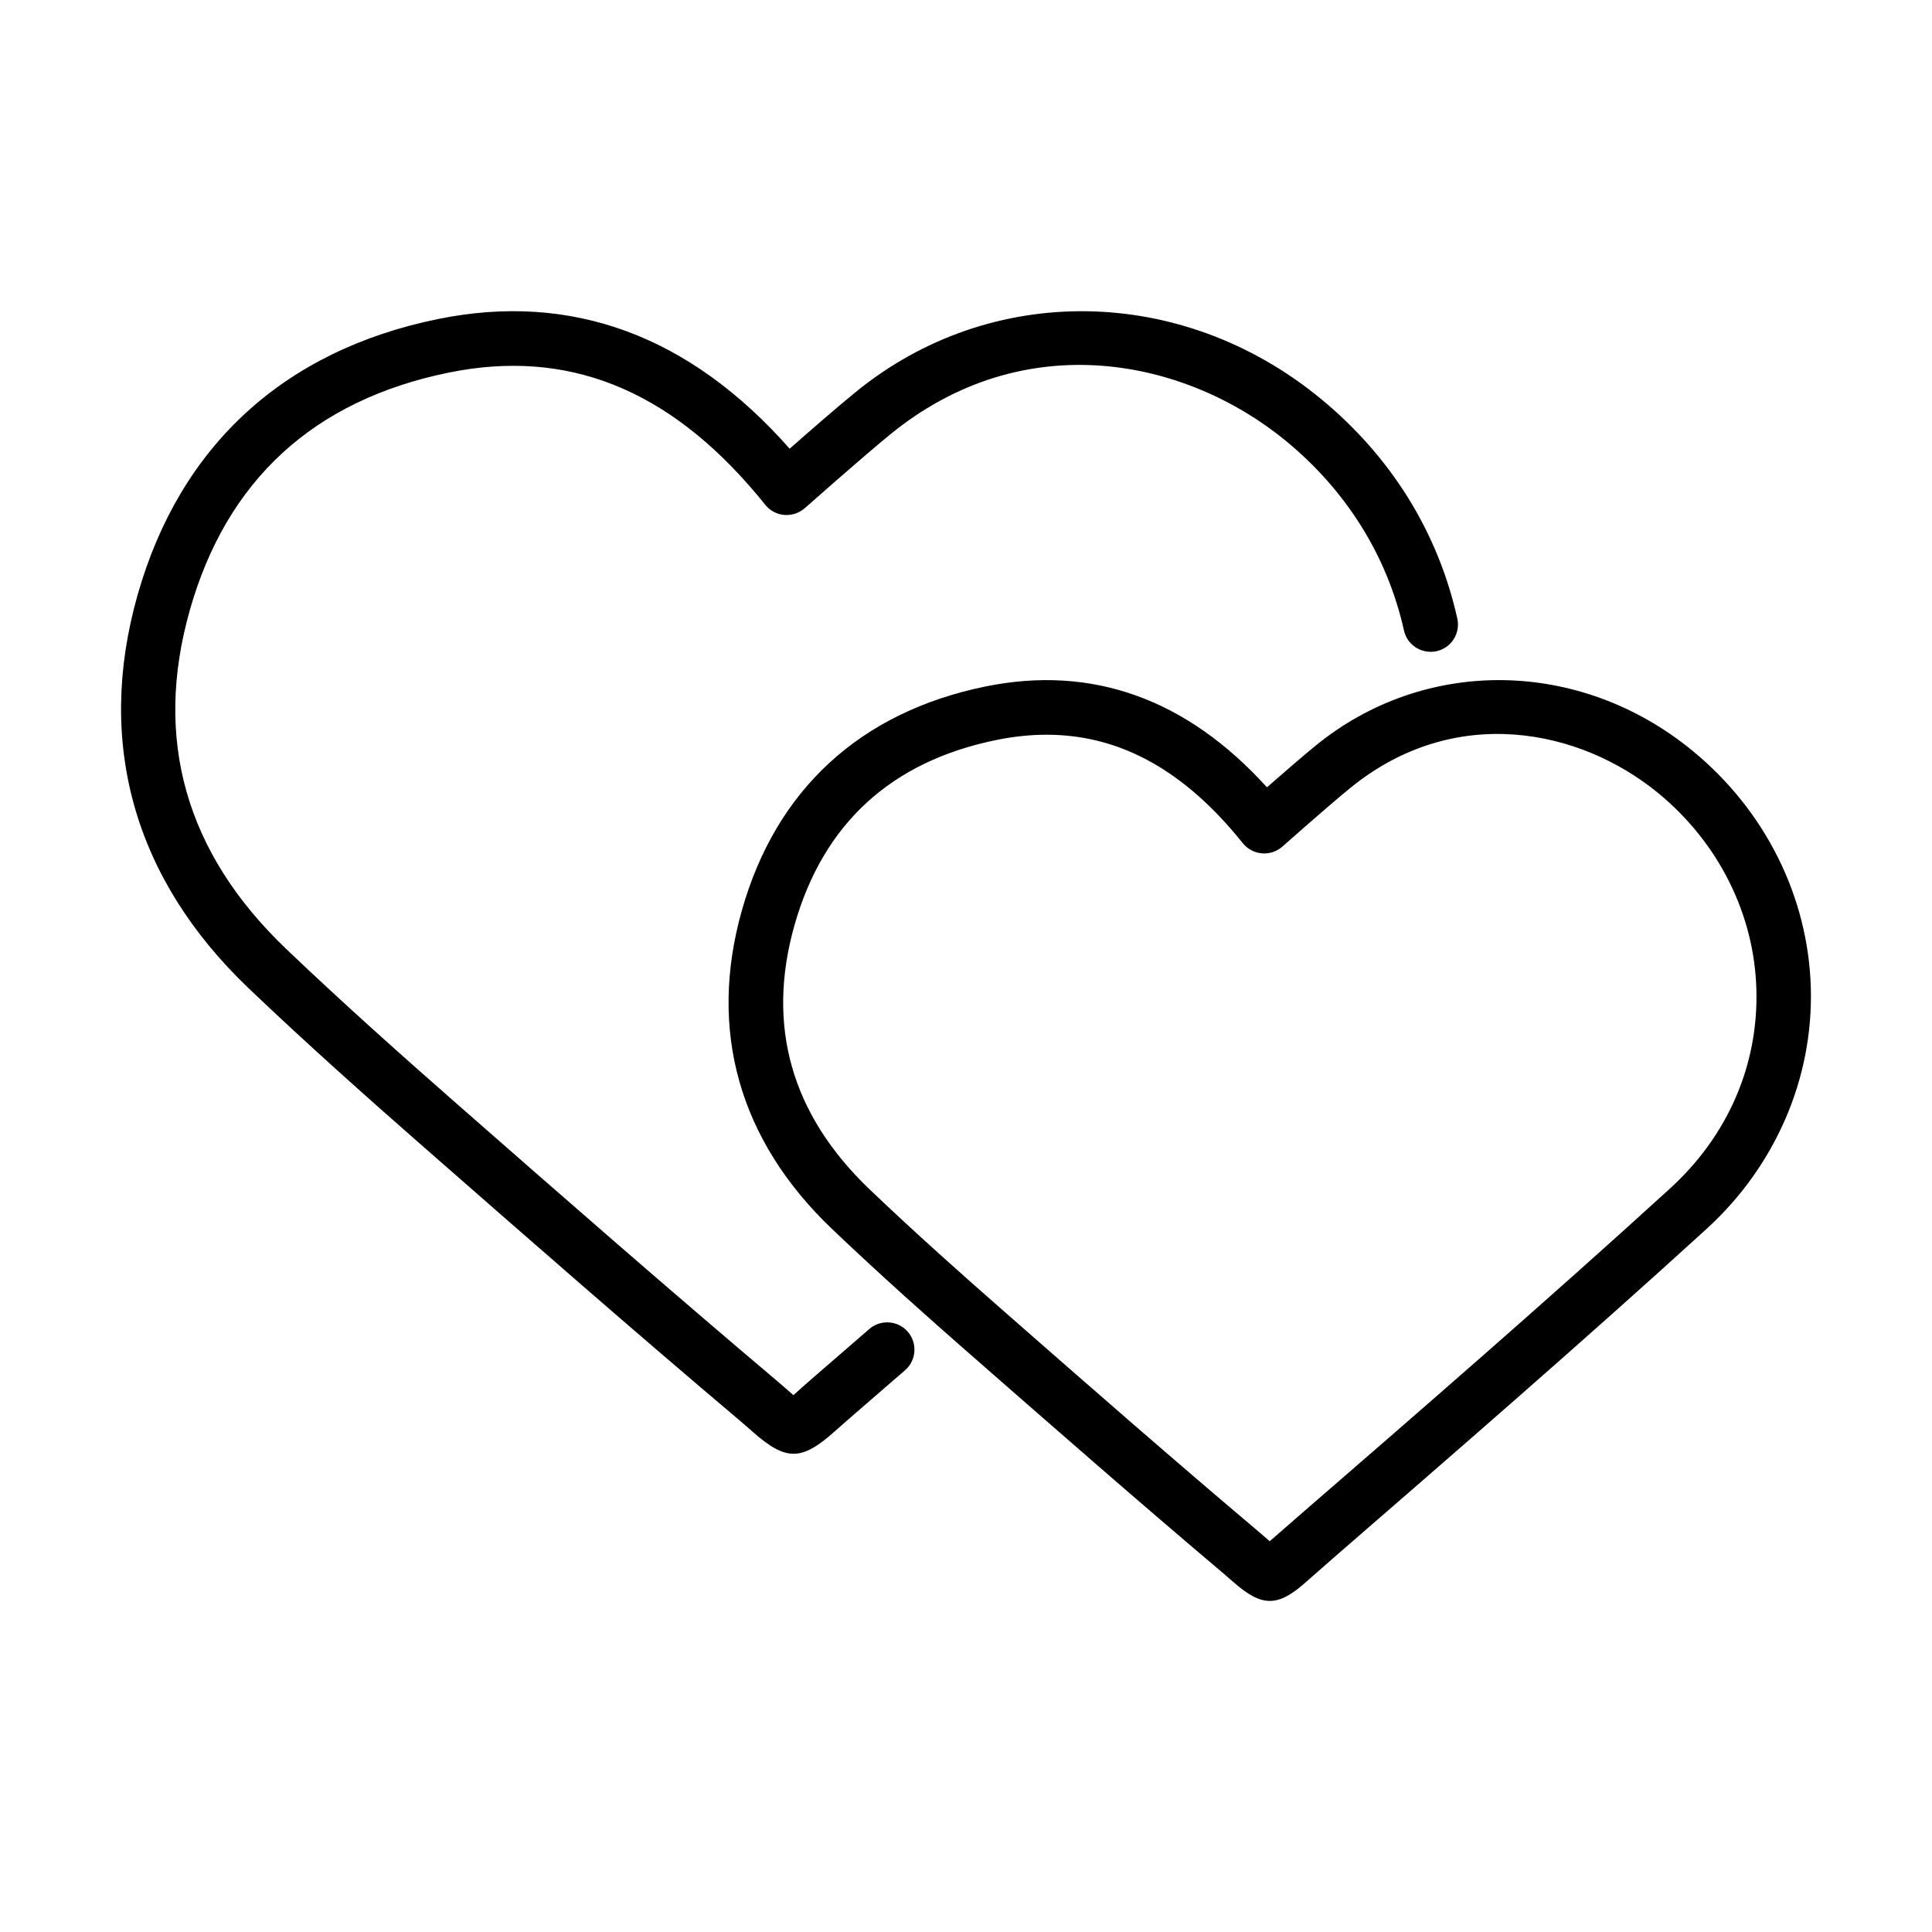 <?xml version="1.0" encoding="UTF-8"?>
<!-- Uploaded to: ICON Repo, www.iconrepo.com, Generator: ICON Repo Mixer Tools -->
<svg fill="#000000" width="800px" height="800px" version="1.1" viewBox="144 144 512 512" xmlns="http://www.w3.org/2000/svg">
 <g>
  <path d="m354.31 529.26c-3.215 0-6.434-1.941-10.781-5.766-0.957-0.84-2.027-1.797-3.332-2.898-28.02-23.676-55.344-47.582-85.625-74.125-12.52-10.98-28.922-25.527-44.77-40.652-30.312-28.977-40.449-64.969-29.352-104.11 11.215-39.527 38.742-64.824 79.656-73.168 35.352-7.188 66.676 4.348 93.16 34.367 5.129-4.519 12.664-11.07 17.531-15.039 35.73-29.125 86.324-28.457 123.07 1.68 18.719 15.328 31.266 35.527 36.336 58.387 0.867 3.914-1.594 7.766-5.504 8.637-3.914 0.84-7.766-1.594-8.633-5.477-4.379-19.676-15.215-37.062-31.383-50.332-26.516-21.734-69.199-30.66-104.75-1.652-7.59 6.199-22.52 19.445-22.66 19.559-1.48 1.305-3.449 1.941-5.418 1.797-1.969-0.172-3.797-1.129-5.043-2.664-0.727-0.898-1.477-1.855-2.199-2.695-23.676-28.168-50.395-38.742-81.691-32.367-35.758 7.301-58.848 28.484-68.613 62.938-9.68 34.133-1.133 64.301 25.438 89.711 15.648 14.953 31.906 29.355 44.309 40.25 30.223 26.516 57.52 50.363 85.426 73.949 1.391 1.16 2.547 2.203 3.559 3.07 0.406 0.348 0.844 0.727 1.223 1.074 0.492-0.406 0.98-0.871 1.473-1.332 0.988-0.871 2.117-1.914 3.449-3.043l15.188-13.156c3.012-2.609 7.59-2.289 10.195 0.723 2.609 3.016 2.293 7.594-0.719 10.203l-15.188 13.152c-1.273 1.102-2.348 2.059-3.273 2.898-4.492 4.027-7.793 6.086-11.07 6.086z"/>
  <path d="m480.51 568.26c-2.898 0-5.824-1.648-9.559-4.926l-2.641-2.285c-22.227-18.777-44.016-37.848-68.211-59.027-9.996-8.754-23.066-20.371-35.699-32.426-24.57-23.473-32.773-52.621-23.789-84.352 9.066-32.051 31.41-52.535 64.531-59.316 28.254-5.766 53.344 3.246 74.613 26.715 4.027-3.504 9.332-8.141 12.895-11.039 28.977-23.645 70.066-23.094 99.855 1.332 19.301 15.824 30.746 38.773 31.383 62.969 0.637 23.965-9.445 47.176-27.613 63.75-32.484 29.613-66.215 58.852-98.844 87.16l-7.098 6.231c-3.856 3.481-6.84 5.215-9.824 5.215zm-59.141-229.55c-4.32 0-8.75 0.465-13.301 1.391-27.906 5.68-45.902 22.199-53.523 49.09-7.531 26.602-0.867 50.129 19.852 69.949 12.434 11.879 25.355 23.328 35.234 31.992 24.109 21.152 45.871 40.16 68.012 58.852 1.102 0.926 2.027 1.766 2.84 2.461 0.059-0.059 0.145-0.113 0.203-0.172l7.305-6.375c32.57-28.223 66.238-57.434 98.578-86.934 15.301-13.938 23.438-32.656 22.891-52.68-0.523-19.992-10.027-39-26.078-52.156-20.633-16.922-53.844-23.879-81.543-1.305-6.027 4.898-17.879 15.445-17.996 15.531-1.477 1.305-3.449 1.969-5.418 1.797-1.969-0.176-3.793-1.129-5.039-2.664l-0.234-0.293-1.508-1.824c-14.953-17.852-31.527-26.66-50.273-26.66z"/>
 </g>
</svg>